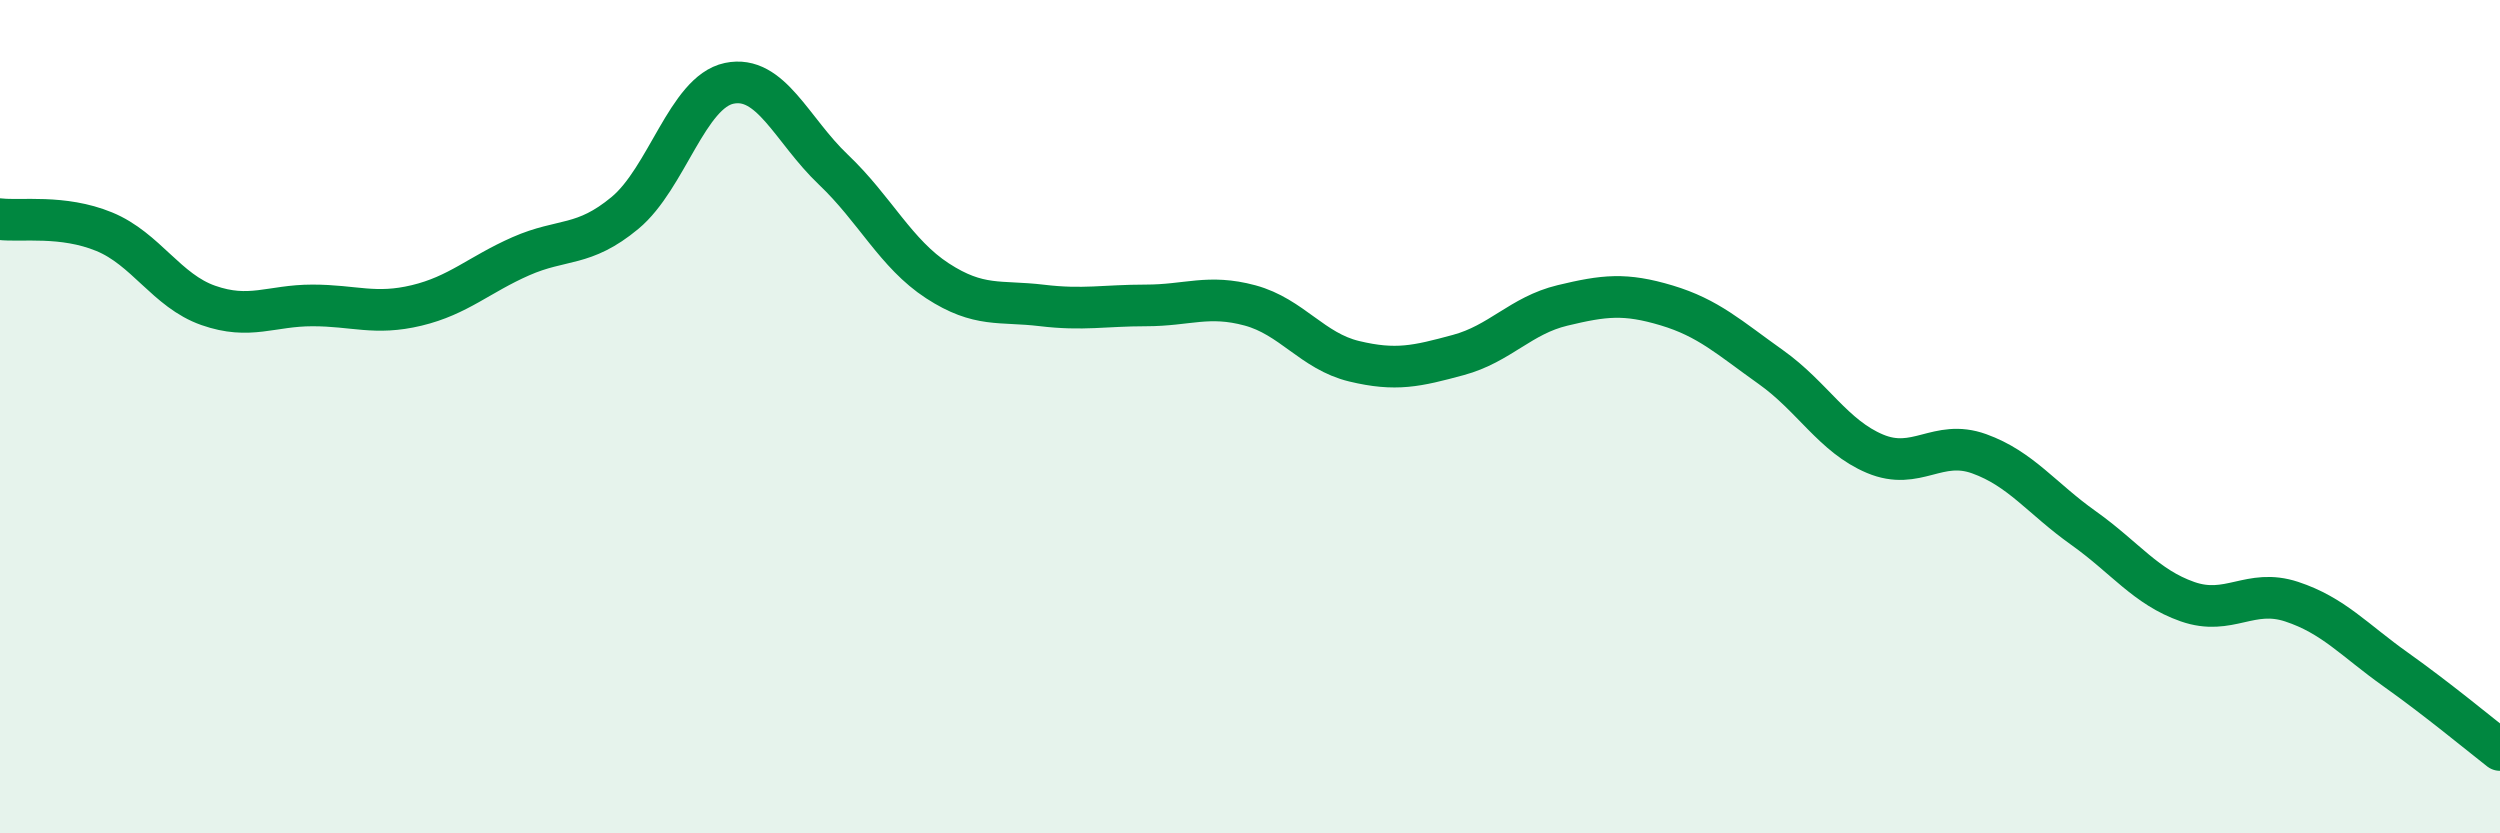 
    <svg width="60" height="20" viewBox="0 0 60 20" xmlns="http://www.w3.org/2000/svg">
      <path
        d="M 0,5.26 C 0.5,5.32 1.5,5.15 2.5,5.56 C 3.5,5.97 4,6.98 5,7.33 C 6,7.68 6.5,7.33 7.5,7.33 C 8.5,7.33 9,7.57 10,7.33 C 11,7.09 11.5,6.59 12.5,6.15 C 13.5,5.71 14,5.94 15,5.11 C 16,4.28 16.5,2.21 17.5,2 C 18.5,1.79 19,3.12 20,4.07 C 21,5.02 21.5,6.09 22.5,6.74 C 23.5,7.39 24,7.21 25,7.33 C 26,7.45 26.5,7.33 27.5,7.33 C 28.5,7.33 29,7.06 30,7.33 C 31,7.6 31.5,8.43 32.5,8.67 C 33.5,8.91 34,8.79 35,8.52 C 36,8.25 36.5,7.57 37.5,7.33 C 38.5,7.09 39,7.03 40,7.33 C 41,7.63 41.5,8.1 42.5,8.81 C 43.5,9.52 44,10.47 45,10.89 C 46,11.31 46.5,10.53 47.5,10.89 C 48.5,11.25 49,11.96 50,12.67 C 51,13.38 51.5,14.09 52.5,14.44 C 53.5,14.79 54,14.11 55,14.44 C 56,14.77 56.5,15.36 57.5,16.07 C 58.5,16.78 59.5,17.61 60,18L60 20L0 20Z"
        fill="#008740"
        opacity="0.1"
        stroke-linecap="round"
        stroke-linejoin="round"
      />
      <path
        d="M 0,5.26 C 0.5,5.32 1.5,5.15 2.5,5.56 C 3.5,5.97 4,6.98 5,7.33 C 6,7.68 6.5,7.33 7.5,7.33 C 8.5,7.33 9,7.57 10,7.33 C 11,7.09 11.5,6.59 12.5,6.15 C 13.5,5.71 14,5.94 15,5.11 C 16,4.28 16.5,2.21 17.5,2 C 18.5,1.79 19,3.12 20,4.07 C 21,5.02 21.5,6.09 22.5,6.74 C 23.5,7.39 24,7.21 25,7.33 C 26,7.45 26.5,7.33 27.5,7.33 C 28.5,7.33 29,7.06 30,7.33 C 31,7.6 31.5,8.43 32.5,8.67 C 33.5,8.91 34,8.79 35,8.52 C 36,8.25 36.5,7.57 37.5,7.33 C 38.5,7.09 39,7.03 40,7.33 C 41,7.63 41.5,8.1 42.5,8.81 C 43.5,9.52 44,10.47 45,10.89 C 46,11.31 46.5,10.53 47.5,10.89 C 48.5,11.25 49,11.96 50,12.67 C 51,13.38 51.5,14.09 52.5,14.44 C 53.5,14.79 54,14.11 55,14.44 C 56,14.77 56.5,15.36 57.5,16.07 C 58.5,16.78 59.5,17.61 60,18"
        stroke="#008740"
        stroke-width="1"
        fill="none"
        stroke-linecap="round"
        stroke-linejoin="round"
      />
    </svg>
  
